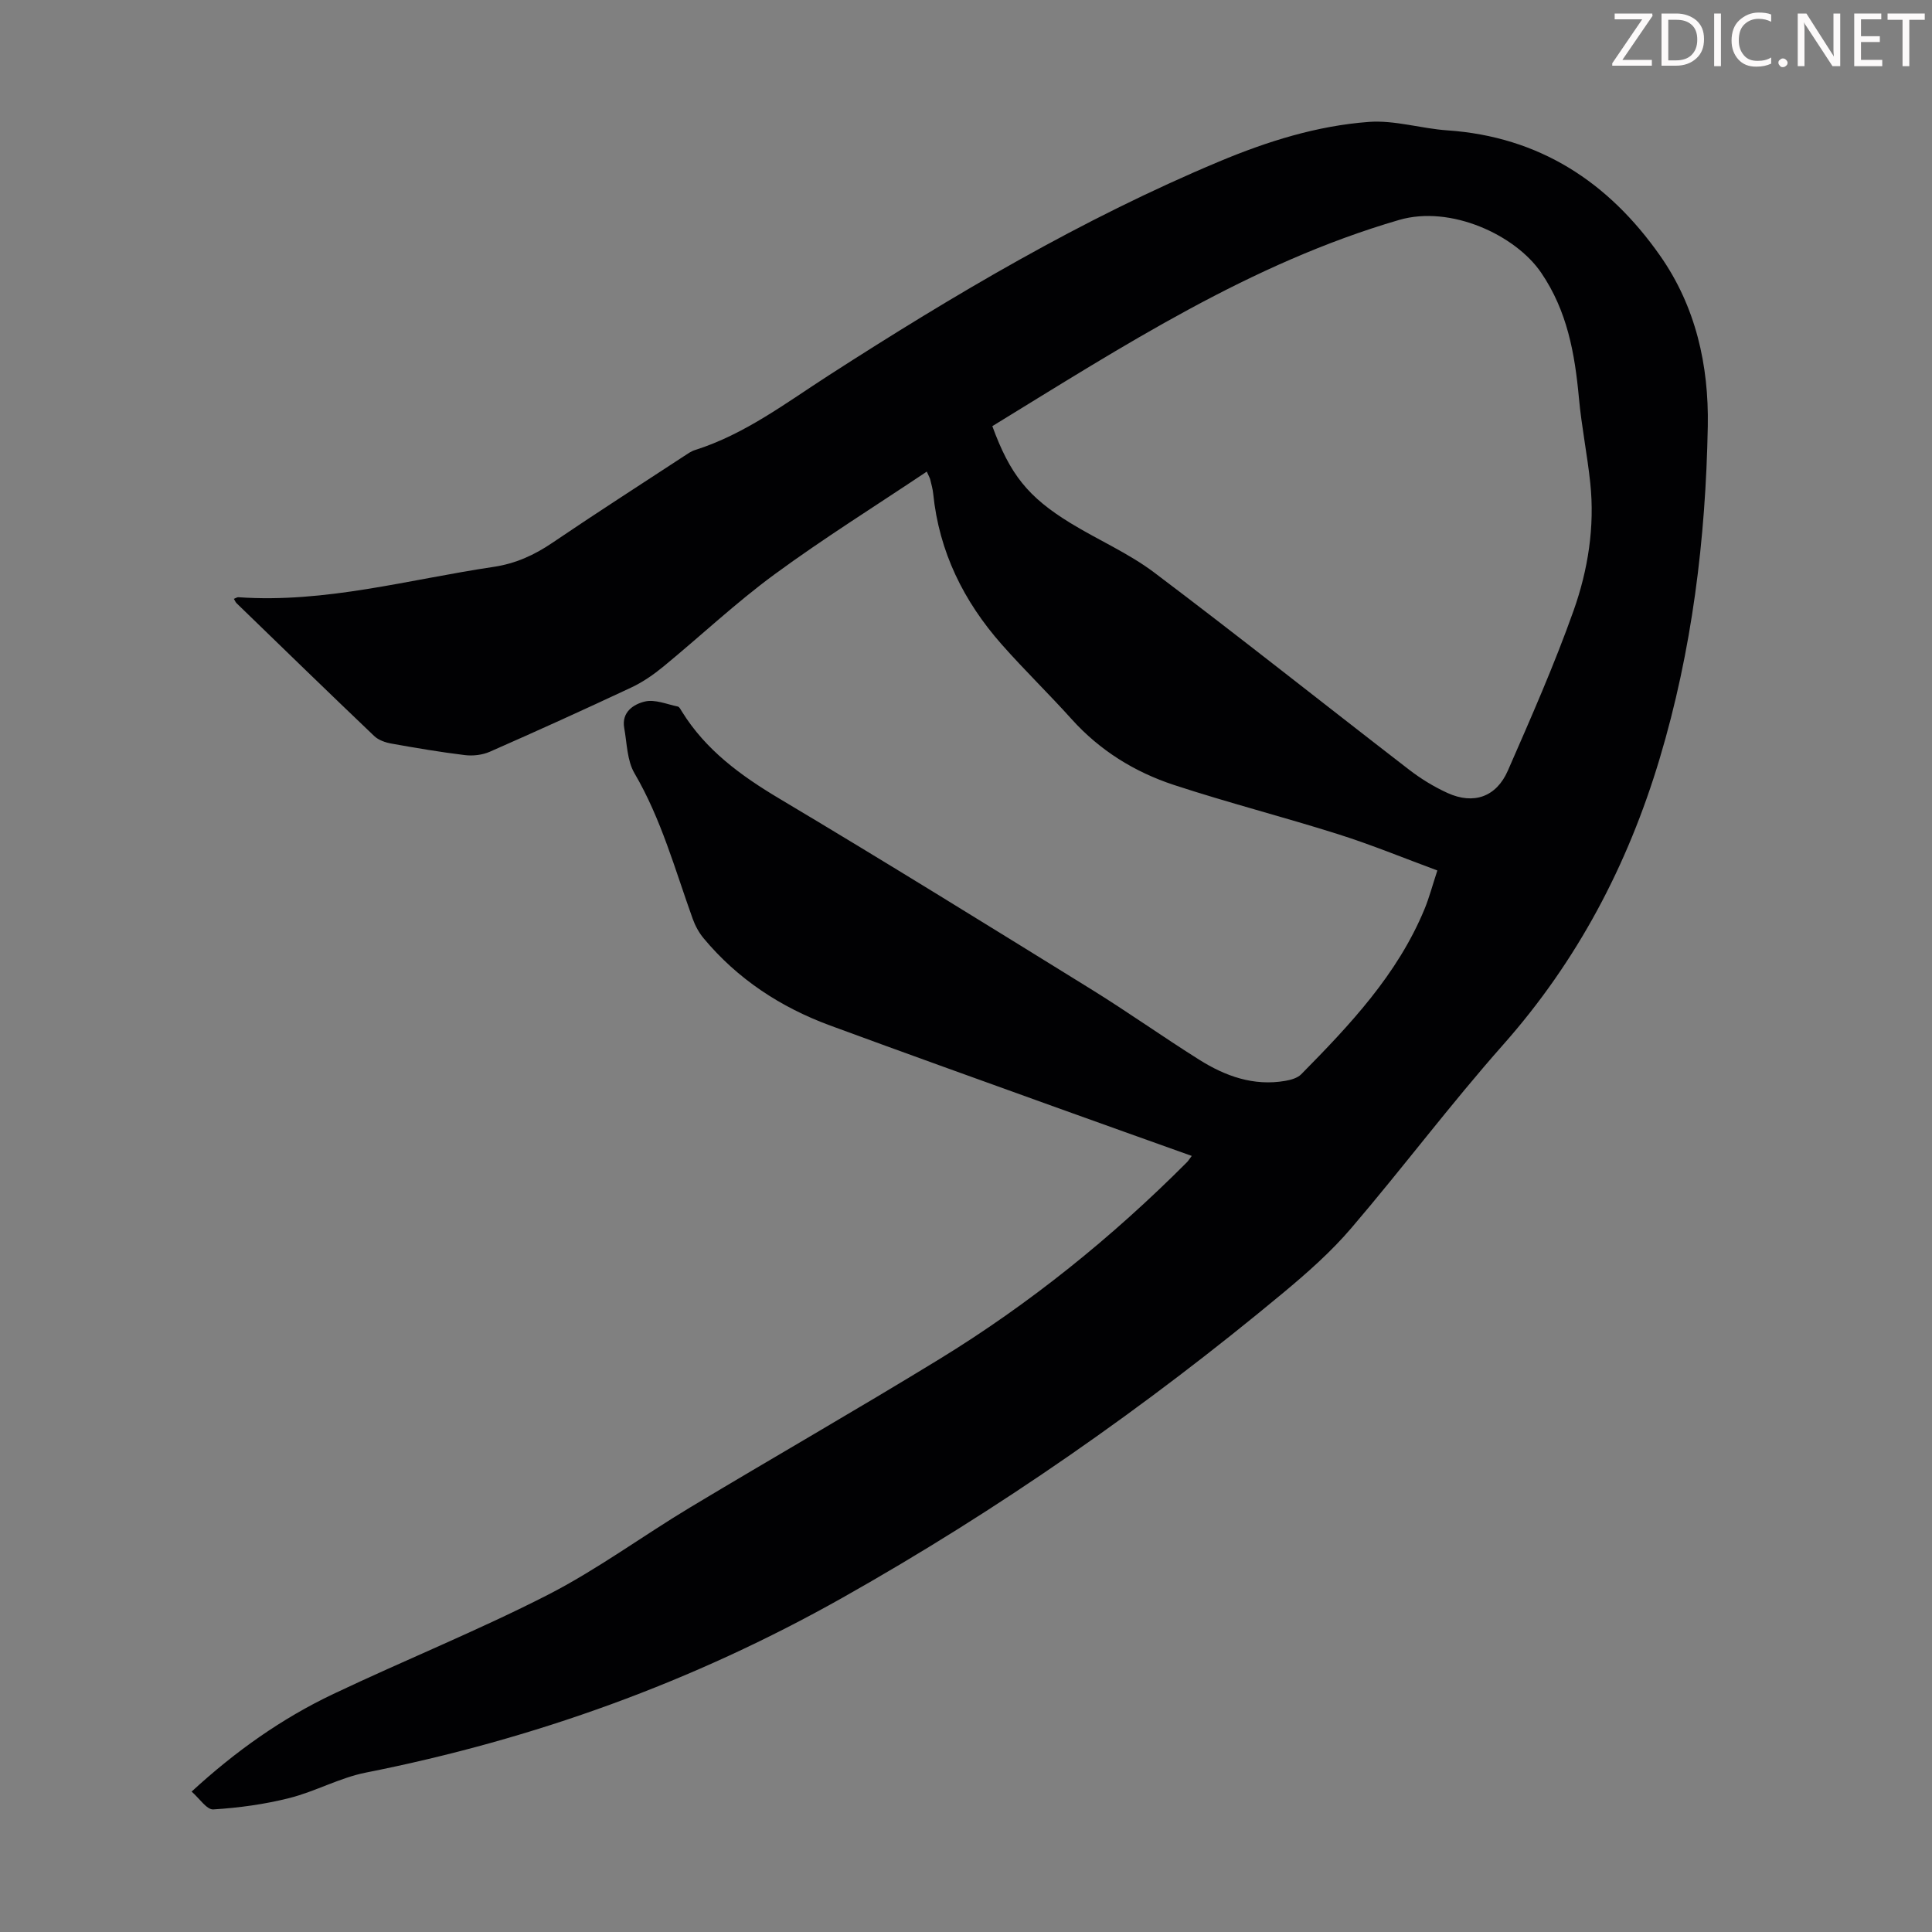 <svg enable-background="new 0 0 400 400" viewBox="0 0 400 400" xmlns="http://www.w3.org/2000/svg"><rect x="0" y="0" width="400" height="400" fill="#808080" stroke="none"/><g fill="#fcfafa"><path d="m342.2 3.2-6.3 9.2h6.1v1.2h-8.2v-.5l6.2-9.1h-5.7v-1.2h7.8v.4z"/><path d="m344 13.7v-10.9h3.1c1.6 0 3 .5 4.1 1.4 1.1 1 1.6 2.2 1.6 3.9s-.5 3-1.6 4-2.5 1.5-4.2 1.5h-3zm1.4-9.6v8.4h1.6c1.4 0 2.5-.4 3.2-1.1.8-.8 1.2-1.8 1.2-3.2s-.4-2.4-1.2-3.1-1.8-1-3.1-1z"/><path d="m356.3 2.8v10.9h-1.4v-10.9z"/><path d="m366.6 13.2c-.8.4-1.8.6-3 .6-1.6 0-2.8-.5-3.7-1.5s-1.4-2.3-1.4-3.9c0-1.7.5-3.2 1.6-4.2s2.4-1.6 4-1.6c1 0 1.9.1 2.6.4v1.5c-.8-.4-1.6-.6-2.6-.6-1.2 0-2.2.4-3 1.2s-1.1 1.9-1.1 3.3c0 1.3.4 2.3 1.1 3.1s1.6 1.1 2.8 1.1c1.1 0 2-.2 2.8-.7v1.3z"/><path d="m368.2 13c0-.3.1-.5.3-.6.2-.2.4-.3.6-.3.3 0 .5.1.7.3s.3.4.3.6-.1.5-.3.6c-.2.2-.4.3-.7.3s-.5-.1-.6-.3c-.2-.2-.3-.4-.3-.6z"/><path d="m381.1 13.7h-1.7l-5.5-8.4c-.2-.2-.3-.5-.4-.7 0 .2.1.8.1 1.5v7.6h-1.4v-10.9h1.8l5.3 8.3c.3.4.4.6.4.8 0-.3-.1-.8-.1-1.6v-7.5h1.4v10.9z"/><path d="m389.7 13.7h-5.8v-10.9h5.6v1.2h-4.2v3.5h3.9v1.2h-3.9v3.7h4.4z"/><path d="m398.4 4.1h-3.1v9.6h-1.4v-9.6h-3.1v-1.3h7.7v1.3z"/></g><path d="m246.74 239.32c-9.33-3.34-18.48-6.59-27.61-9.88-15.76-5.68-31.54-11.33-47.26-17.12-10.26-3.78-19.17-9.62-26.21-18.08-.97-1.17-1.74-2.6-2.25-4.03-3.66-10.18-6.5-20.64-12.05-30.12-1.54-2.63-1.55-6.2-2.12-9.36-.6-3.32 1.96-4.94 4.29-5.49 2.08-.49 4.53.57 6.8 1.04.34.07.6.64.84 1.02 4.96 8.02 12.23 13.3 20.23 18.07 21.61 12.88 43.01 26.14 64.41 39.38 7.6 4.7 14.9 9.89 22.47 14.65 5.4 3.4 11.27 5.52 17.83 4.38 1.16-.2 2.52-.58 3.3-1.37 10.07-10.22 19.92-20.64 25.52-34.19.97-2.35 1.62-4.84 2.66-8-6.96-2.57-13.65-5.33-20.52-7.5-11.28-3.57-22.77-6.51-34.01-10.2-8.15-2.68-15.36-7.14-21.21-13.65-4.71-5.24-9.79-10.16-14.45-15.44-7.89-8.93-12.98-19.21-14.19-31.22-.1-.99-.39-1.97-.62-2.95-.07-.29-.24-.56-.71-1.62-10.66 7.14-21.38 13.83-31.53 21.28-8 5.87-15.28 12.74-22.96 19.05-2.04 1.68-4.28 3.24-6.67 4.36-9.71 4.56-19.49 8.99-29.31 13.31-1.53.67-3.46.9-5.13.7-5.1-.62-10.18-1.48-15.24-2.39-1.25-.22-2.66-.71-3.55-1.55-9.56-9.11-19.03-18.32-28.51-27.51-.21-.21-.33-.52-.56-.9.38-.15.67-.36.94-.34 18.01 1.26 35.27-3.67 52.81-6.28 4.57-.68 8.44-2.44 12.21-5 8.97-6.09 18.11-11.95 27.19-17.9.75-.49 1.5-1.04 2.34-1.3 10.3-3.26 18.8-9.74 27.71-15.48 25.88-16.67 52.31-32.32 80.8-44.25 9.98-4.18 20.24-7.4 30.97-8.2 5.35-.4 10.83 1.38 16.28 1.75 19.04 1.31 33.34 10.69 44.03 25.94 7.39 10.53 10.11 22.7 9.88 35.32-.43 23.34-3.25 46.42-9.98 68.86-6.59 21.99-17.03 41.85-32.38 59.18-10.9 12.31-20.79 25.51-31.48 38.01-4.18 4.89-9.1 9.23-14.06 13.36-28.54 23.73-58.88 44.89-91.23 63.12-30.93 17.43-63.89 29.32-98.72 36.22-5.4 1.07-10.42 3.9-15.79 5.26-5.14 1.3-10.48 2.03-15.78 2.36-1.36.08-2.88-2.3-4.49-3.69 9.11-8.38 18.69-15.15 29.34-20.21 14.74-7 29.91-13.11 44.42-20.53 10.21-5.23 19.55-12.14 29.41-18.07 17.14-10.3 34.51-20.24 51.57-30.68 18.78-11.5 35.83-25.26 51.38-40.86.28-.3.5-.68.95-1.26zm-41.29-151.09c3.66 9.99 7.37 14.68 16.2 20.08 5.7 3.49 11.96 6.2 17.27 10.19 17.77 13.4 35.19 27.26 52.81 40.85 2.45 1.89 5.17 3.56 7.99 4.84 5.38 2.44 10.08.82 12.47-4.65 4.78-10.93 9.61-21.88 13.6-33.11 2.99-8.42 4.41-17.36 3.46-26.41-.62-5.89-1.81-11.72-2.35-17.61-.85-9.21-2.41-18.01-7.82-25.95-5.29-7.77-18.69-14.05-29.42-10.92-30.76 8.97-57.16 26.12-84.21 42.69z" fill="#010103"/></svg>